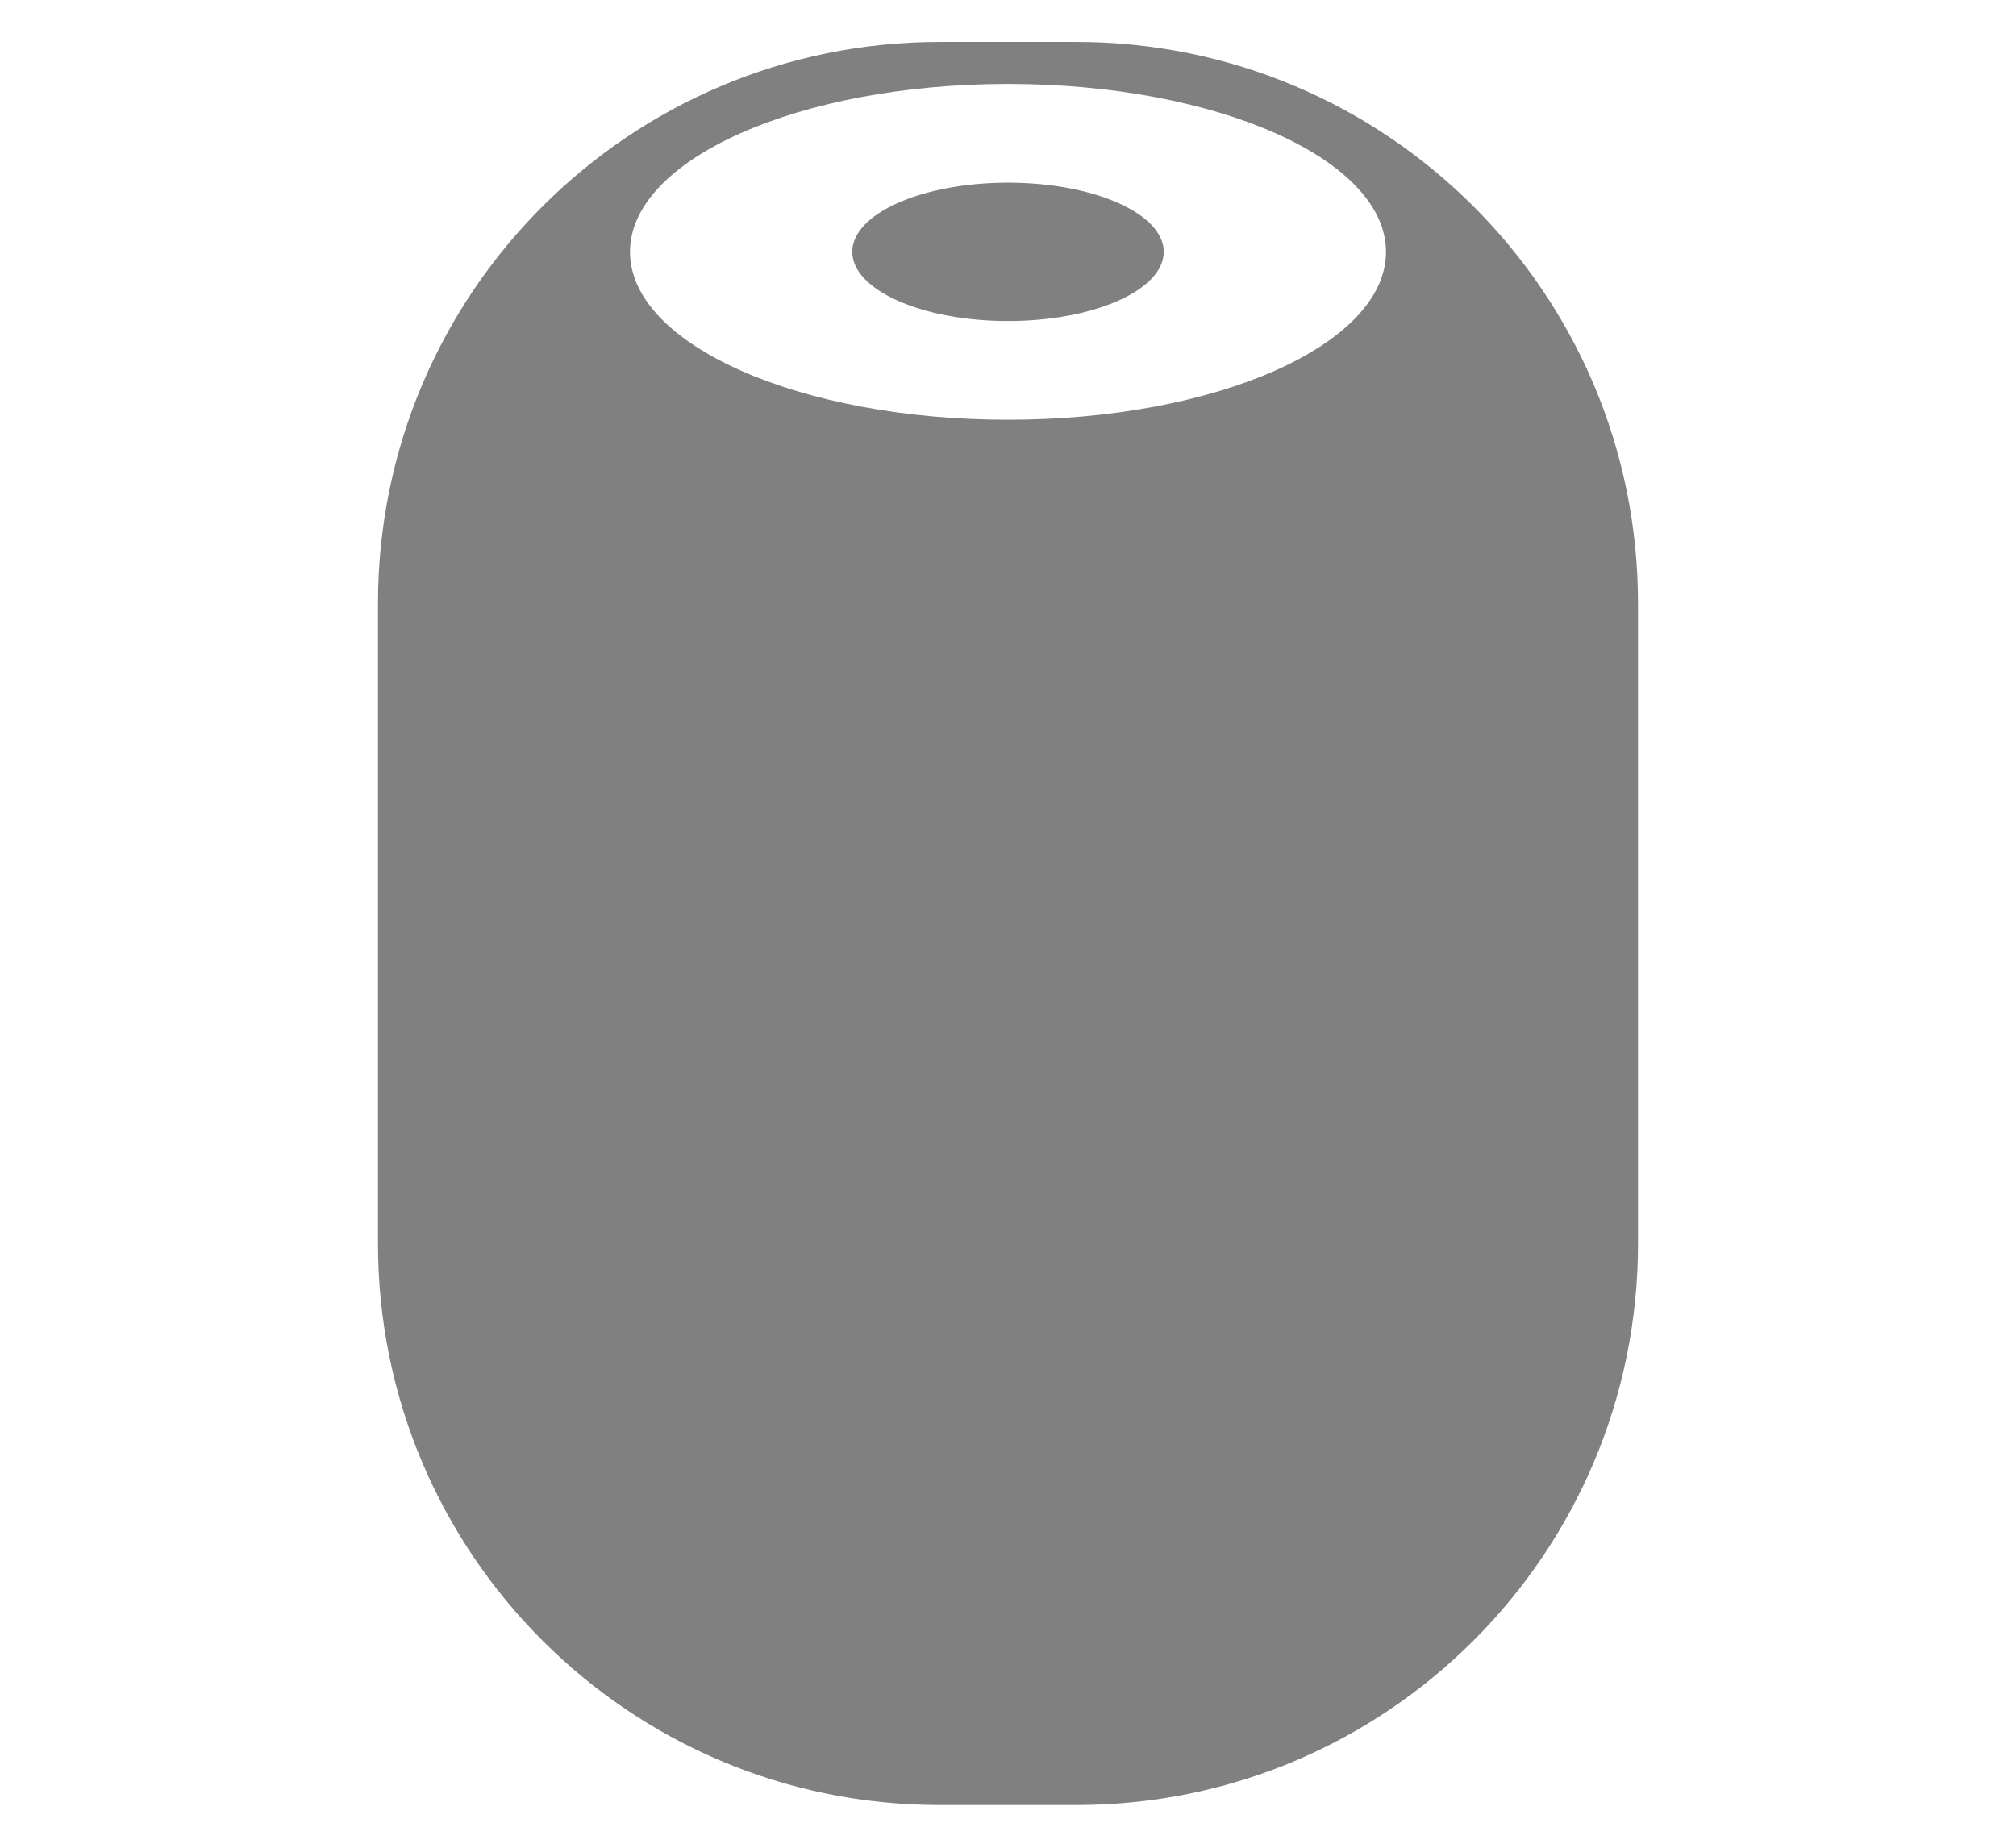 <?xml version="1.0" encoding="UTF-8" standalone="no"?> <svg xmlns="http://www.w3.org/2000/svg" xmlns:xlink="http://www.w3.org/1999/xlink" xmlns:serif="http://www.serif.com/" width="100%" height="100%" viewBox="0 0 48 44" version="1.1" xml:space="preserve" style="fill-rule:evenodd;clip-rule:evenodd;stroke-linejoin:round;stroke-miterlimit:2;"> <g transform="matrix(1,0,0,1.024,0,-1.049)"> <path d="M25.627,2C33.013,2 39,7.845 39,15.055L39,29.945C39,37.155 33.013,43 25.627,43L22.373,43C14.987,43 9,37.155 9,29.945L9,15.055C9,7.845 14.987,2 22.373,2L25.627,2ZM24,2.976C19.033,2.976 15,4.726 15,6.881C15,9.036 19.033,10.786 24,10.786C28.967,10.786 33,9.036 33,6.881C33,4.726 28.967,2.976 24,2.976ZM24,5.272C26.046,5.272 27.708,5.993 27.708,6.881C27.708,7.769 26.046,8.49 24,8.49C21.954,8.49 20.292,7.769 20.292,6.881C20.292,5.993 21.954,5.272 24,5.272Z" style="fill:rgb(128,128,128);"></path> </g> </svg> 
